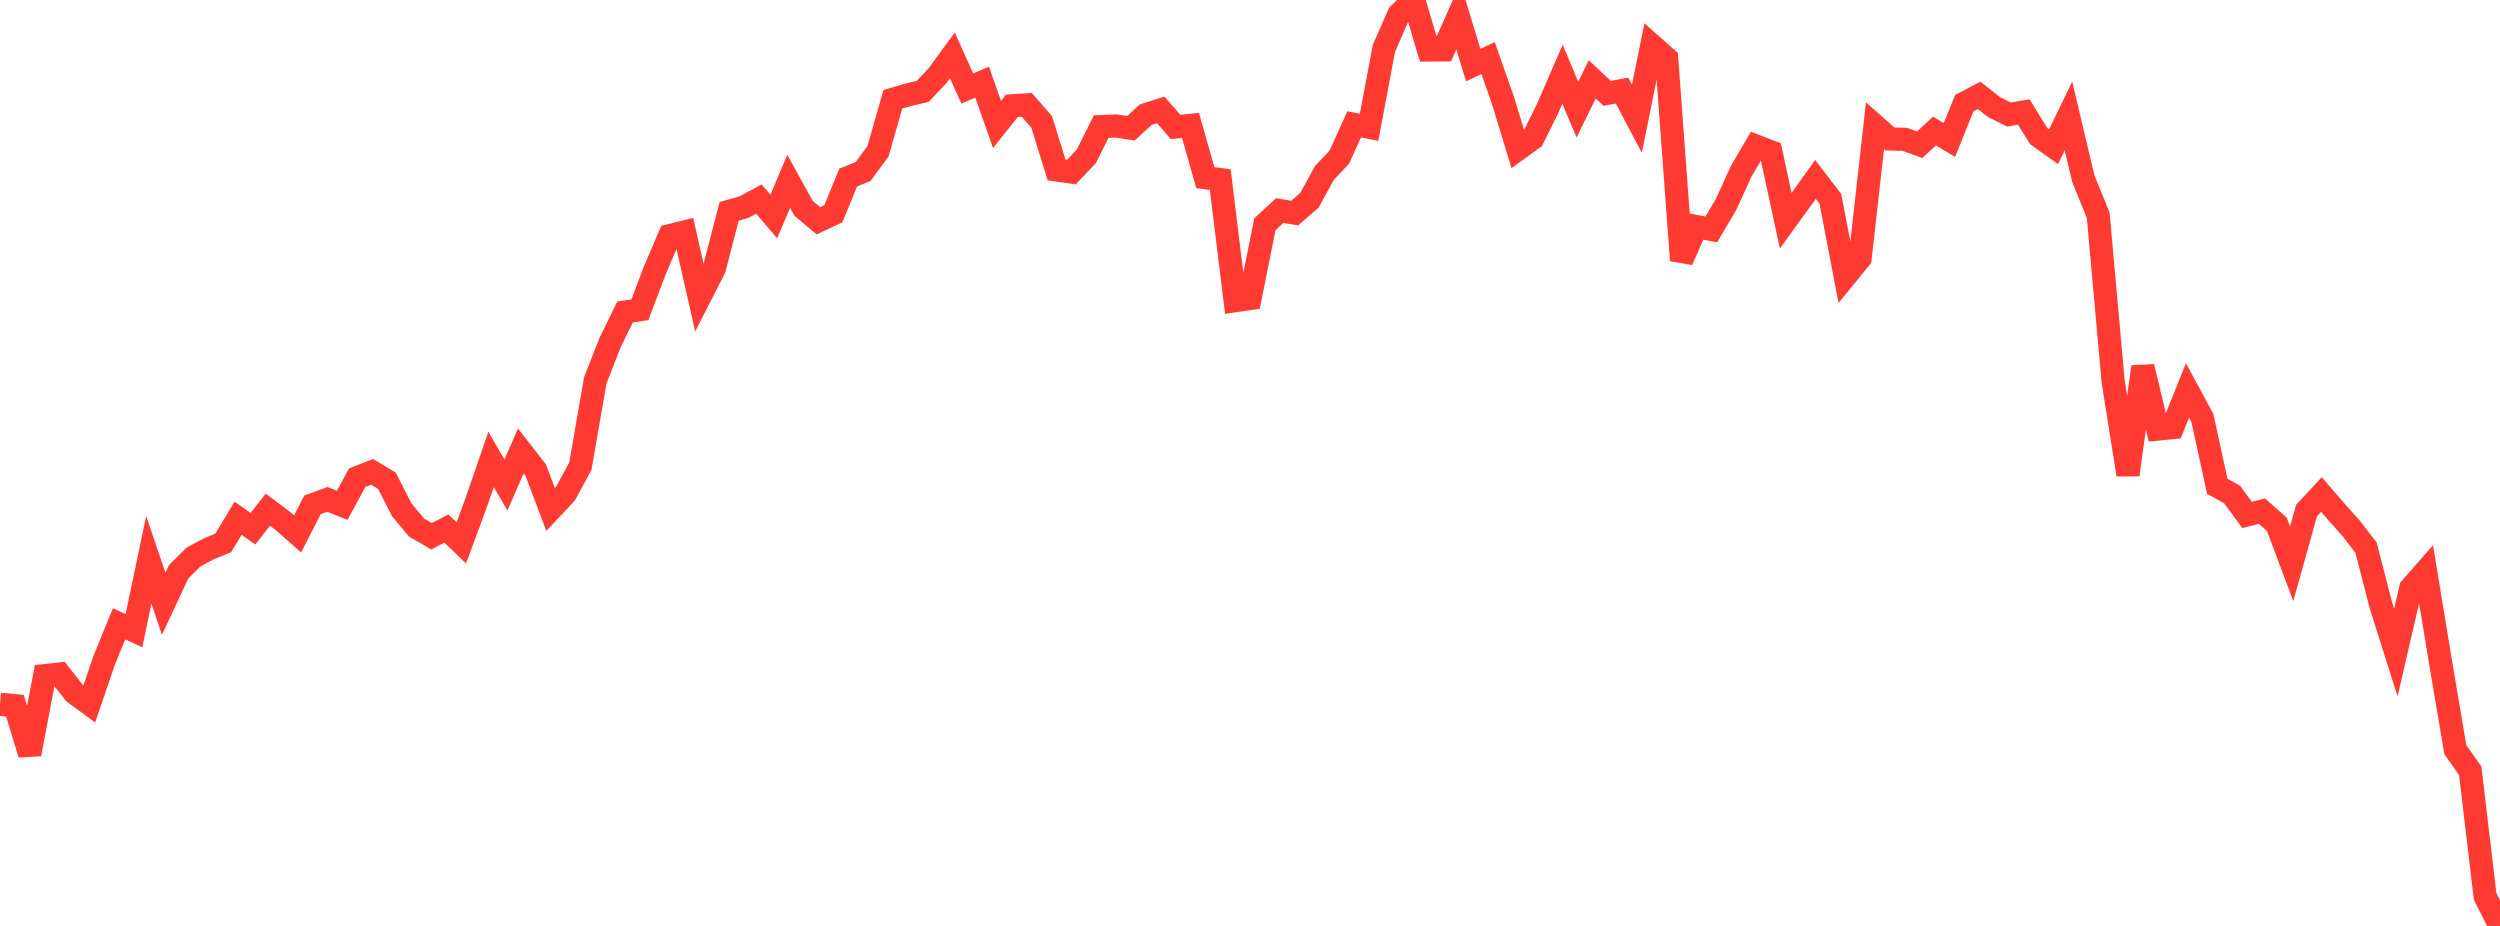 <?xml version="1.0" standalone="no"?>
<!DOCTYPE svg PUBLIC "-//W3C//DTD SVG 1.1//EN" "http://www.w3.org/Graphics/SVG/1.1/DTD/svg11.dtd">

<svg width="135" height="50" viewBox="0 0 135 50" preserveAspectRatio="none" 
  xmlns="http://www.w3.org/2000/svg"
  xmlns:xlink="http://www.w3.org/1999/xlink">


<polyline points="0.0, 38.033 0.804, 38.106 1.607, 40.724 2.411, 36.485 3.214, 36.397 4.018, 37.417 4.821, 38.007 5.625, 35.659 6.429, 33.688 7.232, 34.057 8.036, 30.228 8.839, 32.605 9.643, 30.882 10.446, 30.081 11.25, 29.648 12.054, 29.317 12.857, 27.988 13.661, 28.551 14.464, 27.523 15.268, 28.126 16.071, 28.832 16.875, 27.261 17.679, 26.968 18.482, 27.287 19.286, 25.796 20.089, 25.479 20.893, 25.96 21.696, 27.532 22.5, 28.493 23.304, 28.958 24.107, 28.541 24.911, 29.314 25.714, 27.142 26.518, 24.812 27.321, 26.191 28.125, 24.352 28.929, 25.386 29.732, 27.513 30.536, 26.658 31.339, 25.175 32.143, 20.548 32.946, 18.493 33.75, 16.85 34.554, 16.725 35.357, 14.603 36.161, 12.724 36.964, 12.528 37.768, 16.079 38.571, 14.506 39.375, 11.412 40.179, 11.183 40.982, 10.748 41.786, 11.692 42.589, 9.79 43.393, 11.248 44.196, 11.923 45.0, 11.544 45.804, 9.587 46.607, 9.263 47.411, 8.167 48.214, 5.363 49.018, 5.126 49.821, 4.936 50.625, 4.09 51.429, 2.991 52.232, 4.778 53.036, 4.436 53.839, 6.722 54.643, 5.713 55.446, 5.663 56.25, 6.583 57.054, 9.176 57.857, 9.291 58.661, 8.446 59.464, 6.837 60.268, 6.805 61.071, 6.925 61.875, 6.189 62.679, 5.935 63.482, 6.856 64.286, 6.771 65.089, 9.593 65.893, 9.697 66.696, 16.237 67.5, 16.119 68.304, 12.109 69.107, 11.369 69.911, 11.507 70.714, 10.811 71.518, 9.337 72.321, 8.49 73.125, 6.714 73.929, 6.872 74.732, 2.61 75.536, 0.777 76.339, 0.0 77.143, 2.701 77.946, 2.694 78.75, 0.873 79.554, 3.516 80.357, 3.134 81.161, 5.425 81.964, 8.061 82.768, 7.481 83.571, 5.861 84.375, 4.007 85.179, 5.918 85.982, 4.288 86.786, 5.041 87.589, 4.89 88.393, 6.41 89.196, 2.444 90.0, 3.155 90.804, 14.06 91.607, 12.234 92.411, 12.389 93.214, 11.028 94.018, 9.261 94.821, 7.888 95.625, 8.195 96.429, 11.918 97.232, 10.81 98.036, 9.688 98.839, 10.734 99.643, 14.928 100.446, 13.945 101.25, 6.792 102.054, 7.503 102.857, 7.523 103.661, 7.817 104.464, 7.076 105.268, 7.561 106.071, 5.573 106.875, 5.153 107.679, 5.783 108.482, 6.184 109.286, 6.049 110.089, 7.349 110.893, 7.923 111.696, 6.261 112.5, 9.65 113.304, 11.627 114.107, 20.575 114.911, 25.633 115.714, 19.806 116.518, 23.168 117.321, 23.088 118.125, 21.084 118.929, 22.573 119.732, 26.258 120.536, 26.704 121.339, 27.807 122.143, 27.603 122.946, 28.305 123.75, 30.449 124.554, 27.569 125.357, 26.704 126.161, 27.632 126.964, 28.531 127.768, 29.578 128.571, 32.695 129.375, 35.237 130.179, 31.762 130.982, 30.847 131.786, 35.742 132.589, 40.484 133.393, 41.623 134.196, 48.4 135.0, 50.0" fill="none" stroke="#ff3a33" stroke-width="1.25"/>

</svg>
